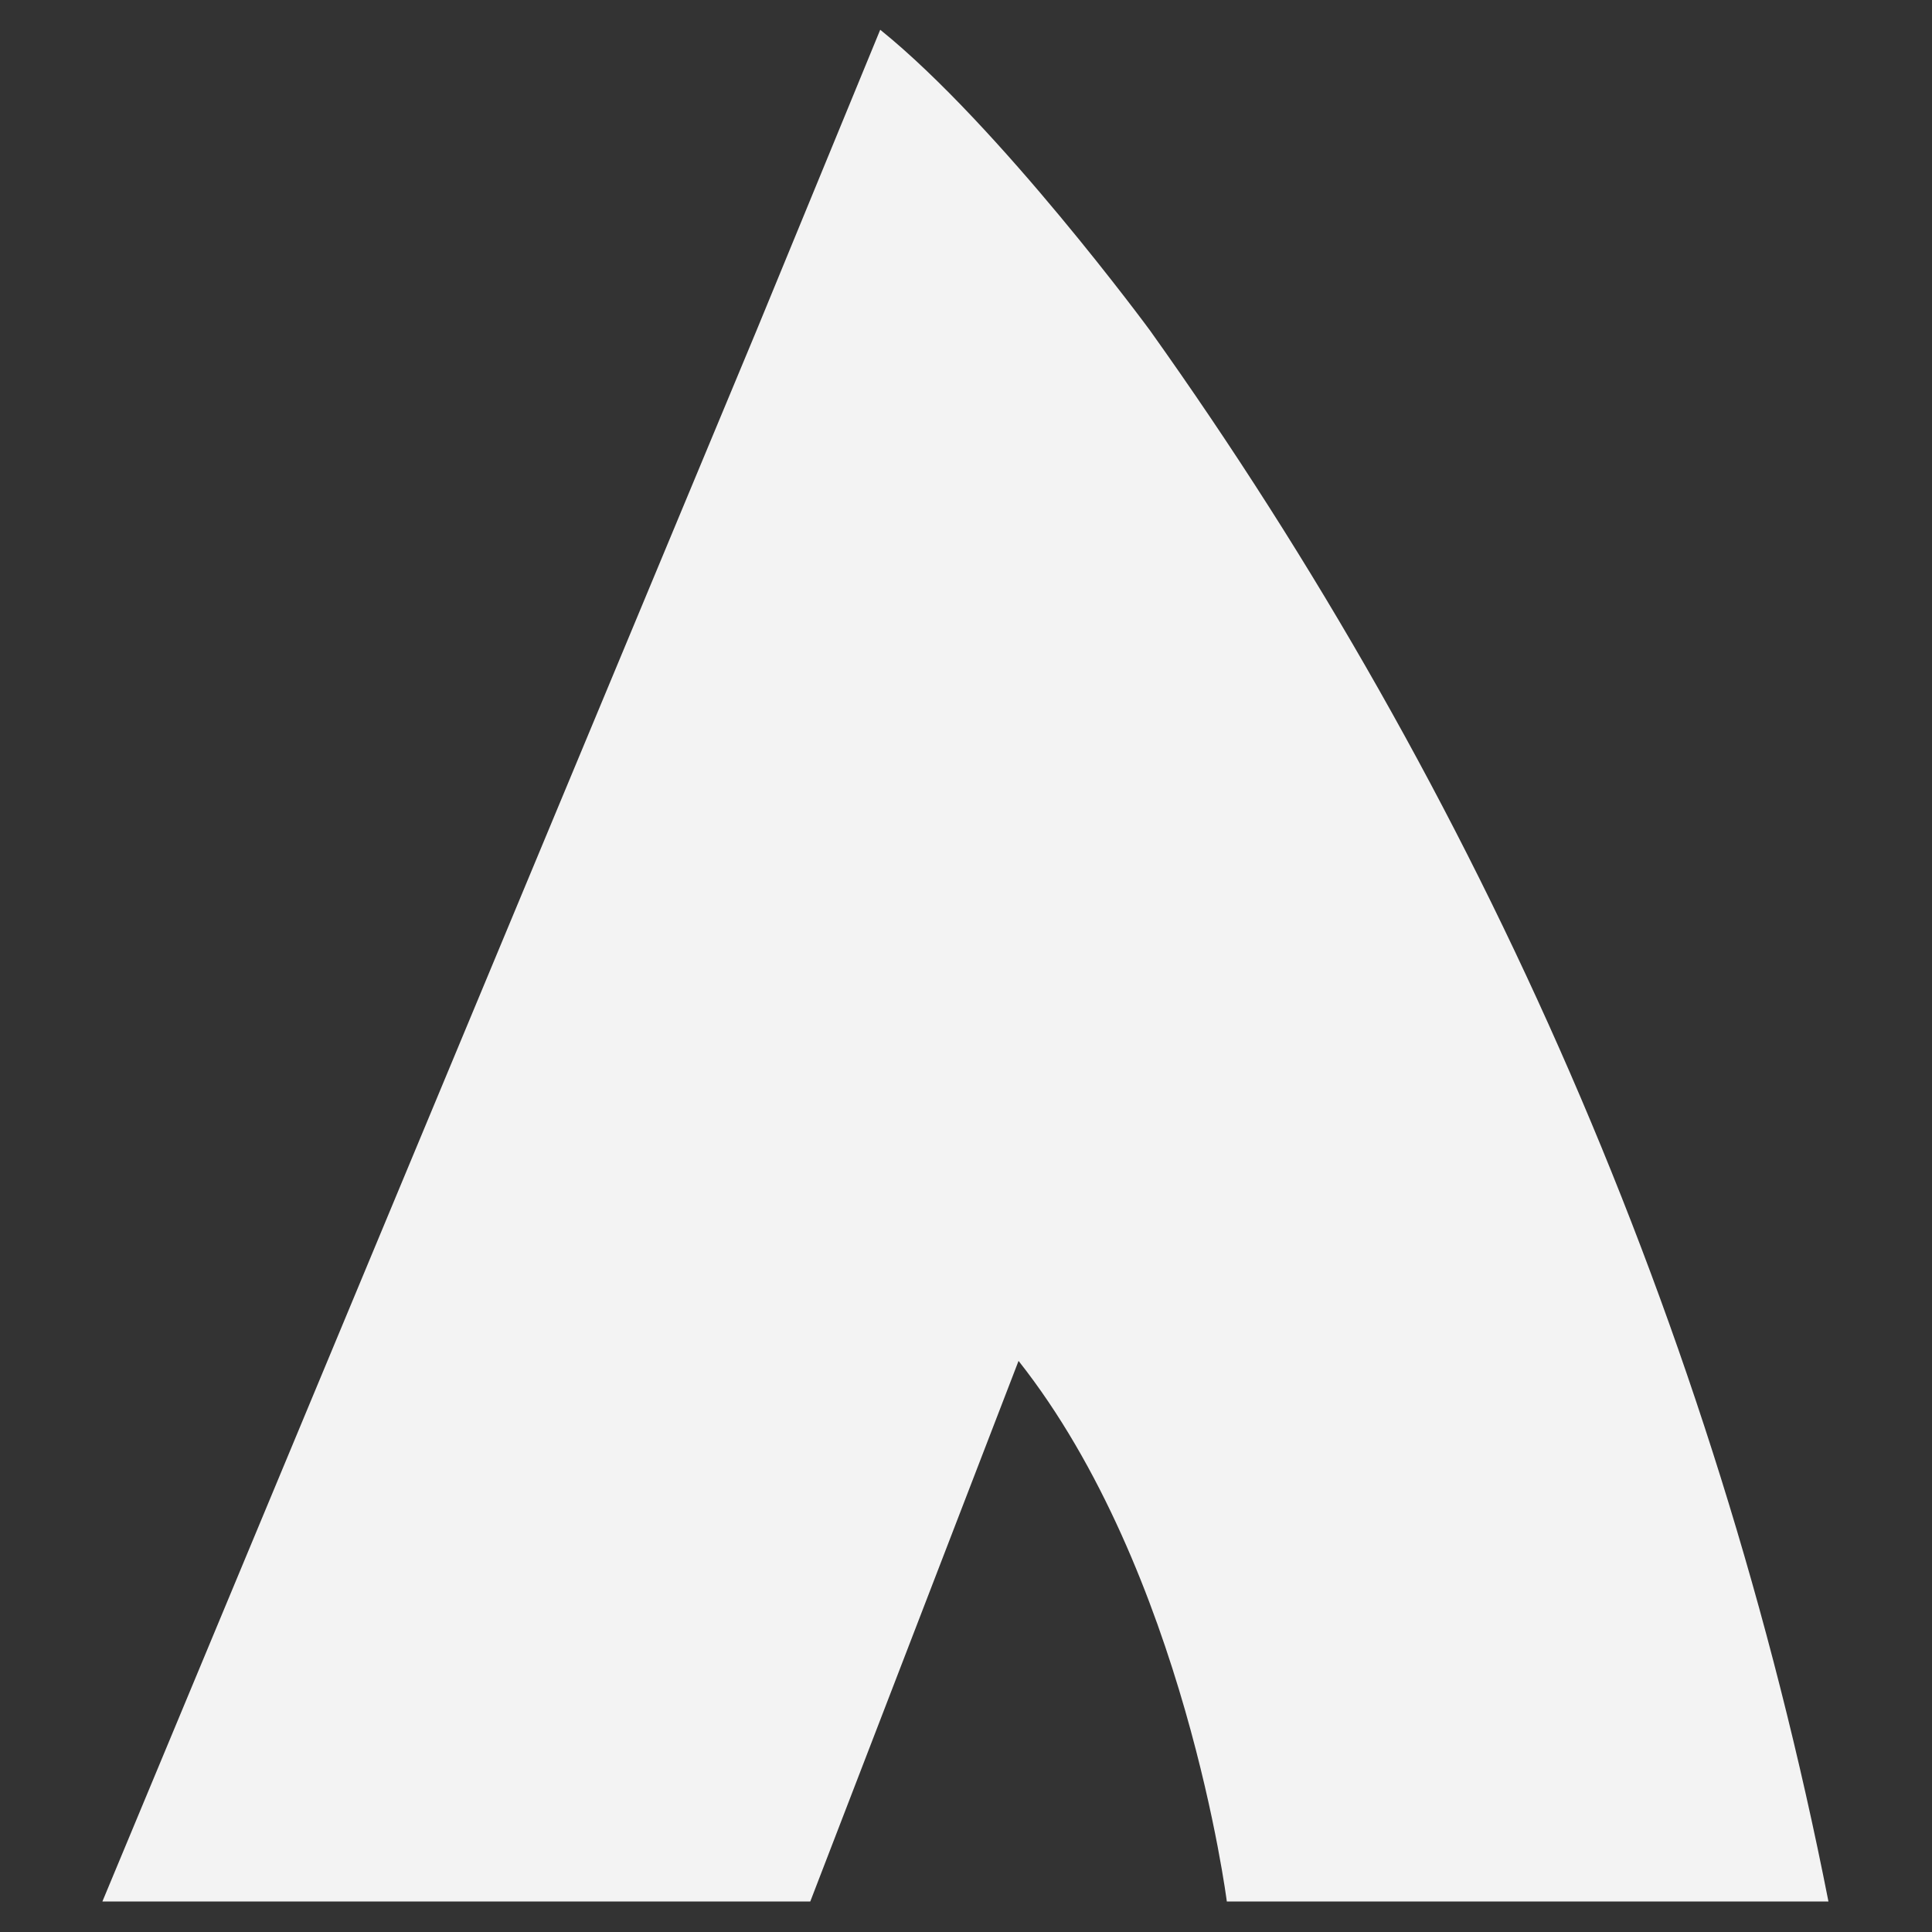 <?xml version="1.0" encoding="utf-8"?>
<!-- Generator: Adobe Illustrator 27.8.1, SVG Export Plug-In . SVG Version: 6.00 Build 0)  -->
<svg version="1.1" id="Laag_1" xmlns="http://www.w3.org/2000/svg" xmlns:xlink="http://www.w3.org/1999/xlink" x="0px" y="0px"
	 viewBox="0 0 500 500" style="enable-background:new 0 0 500 500;" xml:space="preserve">
<rect x="0" y="0" width="500" height="500" fill="#333333" stroke="none"/>
<style type="text/css">
	.st0{fill:#F3F3F3;enable-background:new    ;}
</style>
<path id="Path_17" class="st0" d="M297.6,85.5c0,0-38.9-52.9-69.8-77.8l-32,77.8L26.5,492.1h22.3h160.9l53.9-139.9
	c43,54.4,53.9,139.9,53.9,139.9h155.7C443.8,342.9,382.8,205,297.6,85.5"/>
</svg>
